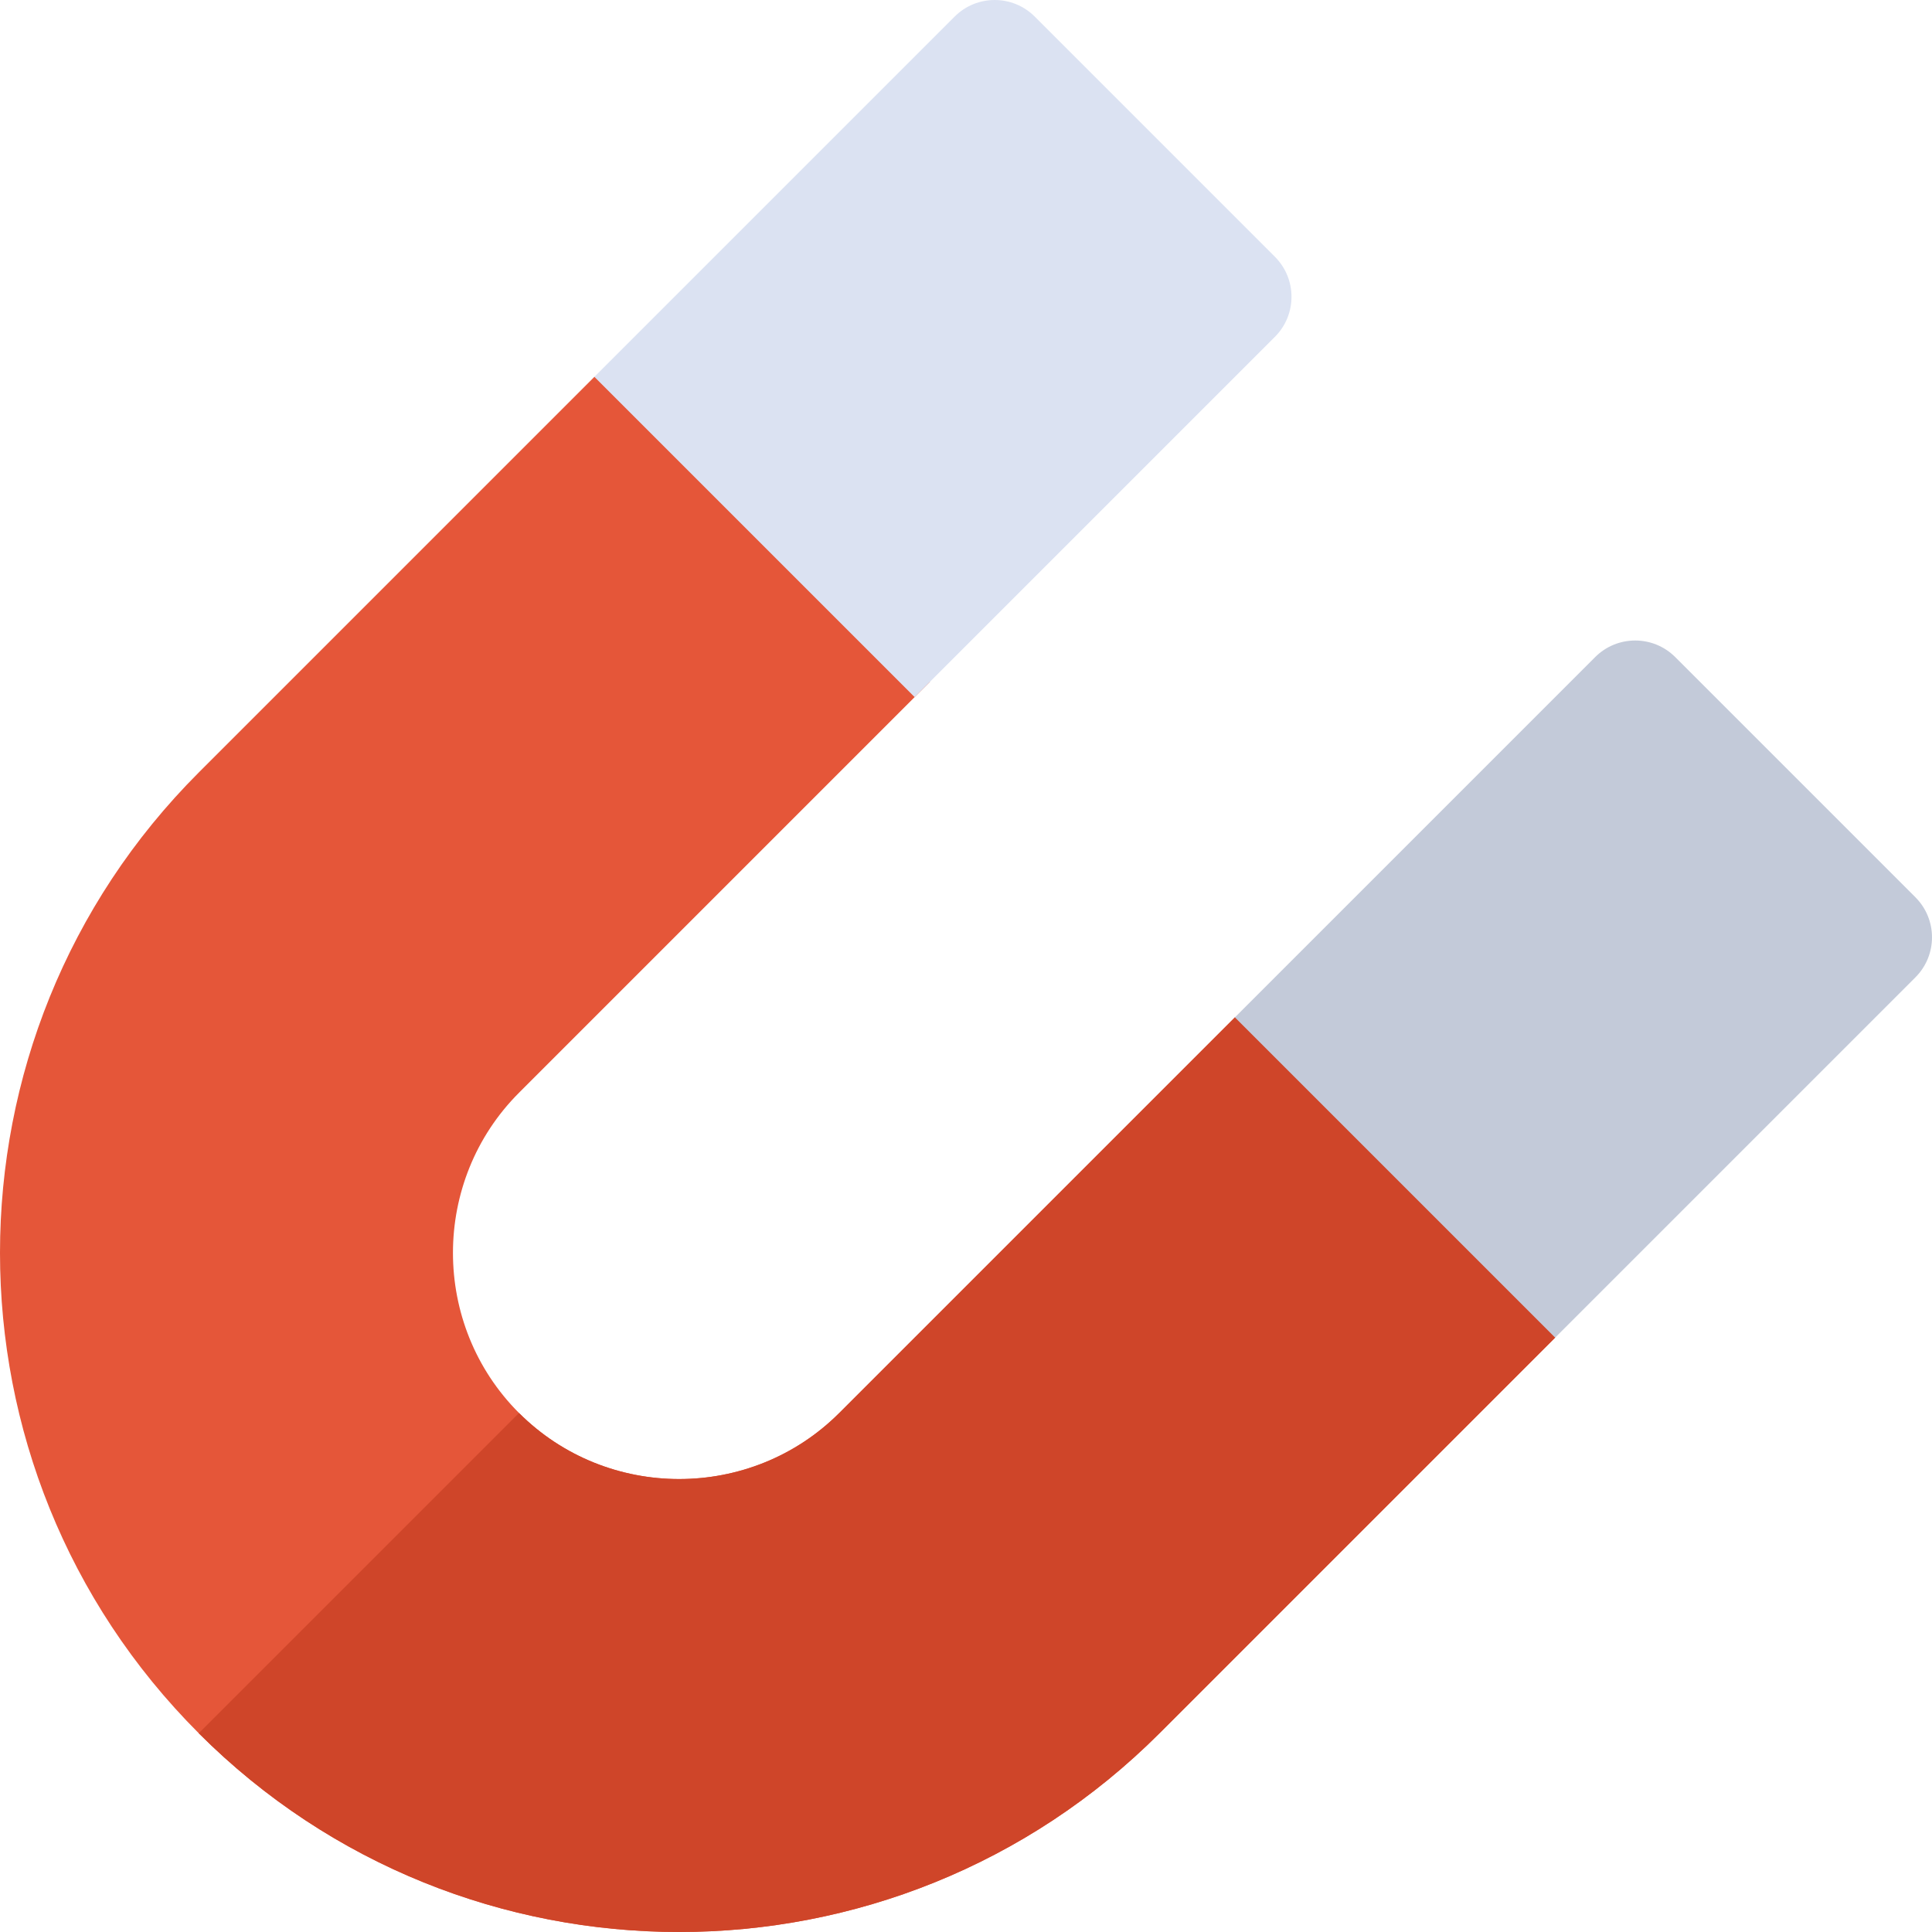 <?xml version="1.0" encoding="iso-8859-1"?>
<!-- Generator: Adobe Illustrator 19.0.0, SVG Export Plug-In . SVG Version: 6.00 Build 0)  -->
<svg version="1.1" id="Layer_1" xmlns="http://www.w3.org/2000/svg" xmlns:xlink="http://www.w3.org/1999/xlink" x="0px" y="0px"
	 viewBox="0 0 512 512" style="enable-background:new 0 0 512 512;" xml:space="preserve">
<path style="fill:#E55639;" d="M412.128,354.483L307.282,459.328c-70.23,70.23-184.38,70.23-254.61,0s-70.23-184.38,0-254.61
	L157.517,99.873h42.435l42.435,42.435l4.032,38.404L137.543,289.587c-23.339,23.339-23.339,61.531,0,84.87s61.531,23.339,84.87,0
	l104.844-104.844h42.435l42.435,42.435v42.435H412.128z"/>
<path style="fill:#CF4529;" d="M412.128,354.483L307.282,459.328c-70.23,70.23-184.38,70.23-254.61,0l84.87-84.87
	c23.339,23.339,61.531,23.339,84.87,0l104.844-104.844h42.435l42.435,42.435v42.435H412.128z"/>
<path style="fill:#DBE2F2;" d="M242.387,184.743l-84.87-84.87l95.478-95.478c5.859-5.859,15.358-5.859,21.217,0l63.653,63.653
	c5.859,5.859,5.859,15.358,0,21.217L242.387,184.743z"/>
<path style="fill:#C3CAD9;" d="M412.128,354.483l-84.87-84.87l95.478-95.478c5.859-5.859,15.358-5.859,21.217,0l63.653,63.653
	c5.859,5.859,5.859,15.358,0,21.217L412.128,354.483z"/>
<g>
</g>
<g>
</g>
<g>
</g>
<g>
</g>
<g>
</g>
<g>
</g>
<g>
</g>
<g>
</g>
<g>
</g>
<g>
</g>
<g>
</g>
<g>
</g>
<g>
</g>
<g>
</g>
<g>
</g>
</svg>
